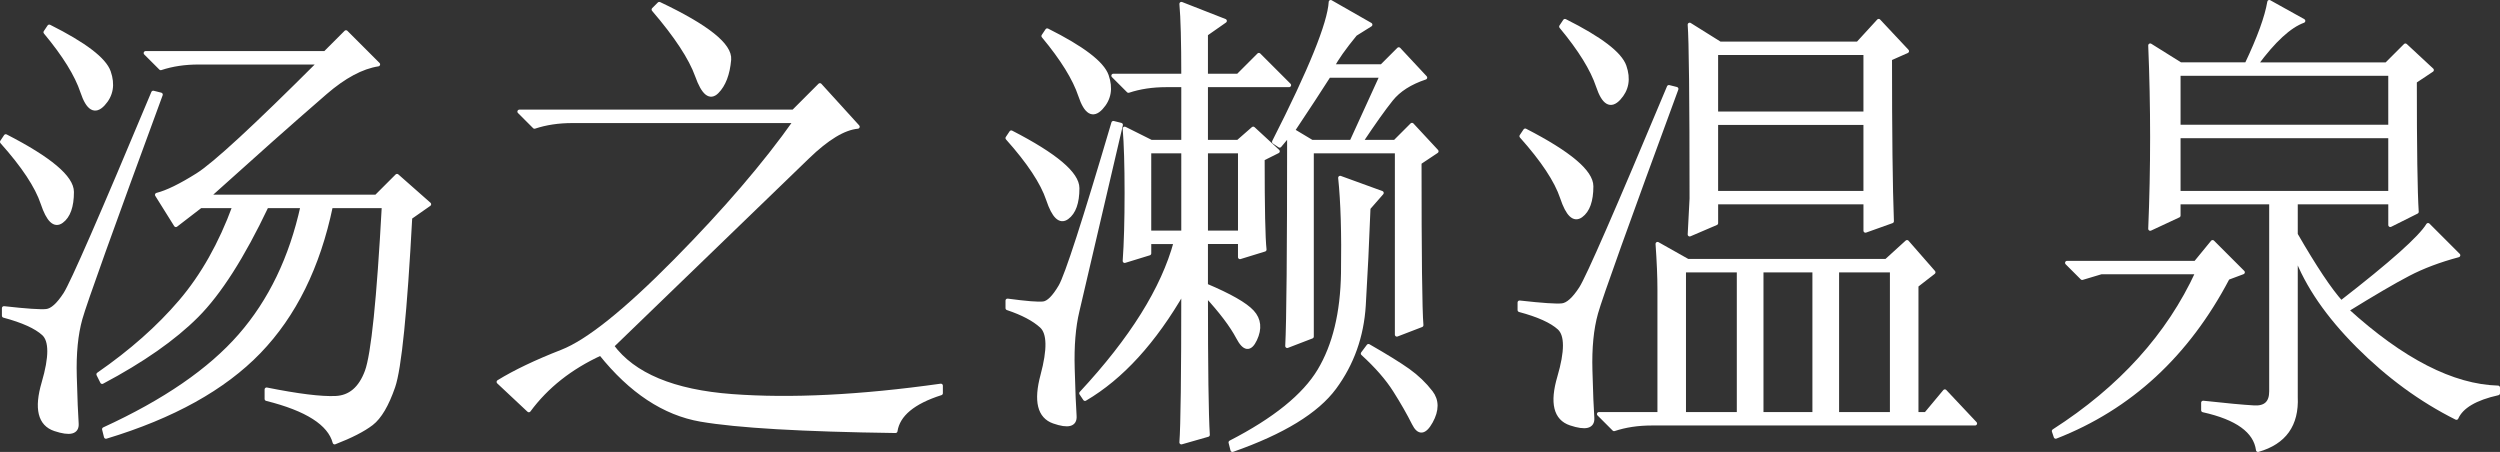 <?xml version="1.0" encoding="utf-8"?>
<!-- Generator: Adobe Illustrator 21.0.0, SVG Export Plug-In . SVG Version: 6.00 Build 0)  -->
<svg version="1.1" id="レイヤー_1" xmlns="http://www.w3.org/2000/svg" xmlns:xlink="http://www.w3.org/1999/xlink" x="0px"
	 y="0px" width="123.999px" height="22.417px" viewBox="0 0 123.999 22.417" style="enable-background:new 0 0 123.999 22.417;"
	 xml:space="preserve">
<rect x="0" y="0" width="123.999" height="22.417" fill="#333333" stroke="none"/>
<style type="text/css">
	.st0{fill:#FFFFFF;stroke:#FFFFFF;stroke-width:0.198;stroke-linecap:round;stroke-linejoin:round;stroke-miterlimit:10;}
</style>
<g>
	<path class="st0" d="M3.568,9.521c0,0.719-0.173,1.204-0.516,1.453c-0.344,0.25-0.656-0.047-0.938-0.891S1.161,8.225,0.099,7.037
		l0.187-0.281C2.474,7.88,3.568,8.803,3.568,9.521z M3.99,15.802c-0.22,0.782-0.313,1.734-0.281,2.859
		c0.031,1.125,0.062,1.905,0.094,2.344c0.031,0.437-0.328,0.53-1.078,0.281c-0.75-0.251-0.938-1.017-0.562-2.297
		s0.375-2.093,0-2.438c-0.375-0.343-1.031-0.64-1.969-0.891v-0.375c1.125,0.126,1.828,0.173,2.109,0.141
		c0.281-0.03,0.593-0.312,0.938-0.844c0.343-0.53,1.796-3.858,4.359-9.984l0.375,0.094C5.537,11.318,4.208,15.022,3.99,15.802z
		 M5.396,3.568c0.218,0.625,0.125,1.157-0.281,1.594C4.708,5.6,4.365,5.396,4.084,4.552S3.193,2.724,2.255,1.599l0.188-0.281
		C4.192,2.194,5.176,2.944,5.396,3.568z M16.13,2.63l1.031-1.031l1.594,1.594c-0.813,0.126-1.688,0.595-2.625,1.406
		c-0.938,0.813-1.828,1.594-2.672,2.344s-1.891,1.688-3.141,2.812h8.344l1.031-1.031l1.594,1.406l-0.938,0.656
		c-0.25,4.688-0.532,7.485-0.844,8.391c-0.313,0.905-0.672,1.515-1.078,1.828c-0.407,0.312-1.017,0.624-1.828,0.938
		c-0.25-0.938-1.375-1.657-3.375-2.156v-0.469c1.562,0.313,2.703,0.454,3.422,0.422c0.718-0.03,1.233-0.469,1.547-1.312
		c0.312-0.844,0.593-3.577,0.844-8.203h-2.625c-0.625,3-1.813,5.407-3.562,7.219c-1.75,1.813-4.282,3.218-7.594,4.219l-0.094-0.375
		c3-1.376,5.25-2.921,6.75-4.641c1.5-1.718,2.531-3.858,3.094-6.422h-1.781c-1.188,2.501-2.344,4.312-3.469,5.438
		s-2.688,2.22-4.688,3.281L4.88,18.568c1.625-1.125,2.984-2.327,4.078-3.609c1.093-1.28,1.983-2.859,2.672-4.734H9.943l-1.219,0.938
		l-0.938-1.5c0.5-0.125,1.172-0.453,2.016-0.984c0.844-0.53,2.859-2.391,6.047-5.578h-6c-0.688,0-1.312,0.094-1.875,0.281
		l-0.75-0.75H16.13z"/>
	<path class="st0" d="M26.23,20.349l-1.5-1.406c0.812-0.499,1.859-0.999,3.141-1.5c1.28-0.499,3.155-1.999,5.625-4.5
		c2.468-2.499,4.453-4.812,5.953-6.938H28.386c-0.688,0-1.312,0.094-1.875,0.281l-0.75-0.75h13.594l1.312-1.312l1.875,2.062
		c-0.688,0.063-1.516,0.562-2.484,1.5c-0.97,0.938-4.204,4.063-9.703,9.375c1.062,1.438,3.047,2.267,5.953,2.484
		s6.359,0.047,10.359-0.516v0.375c-1.375,0.437-2.125,1.062-2.25,1.875c-4.626-0.063-7.844-0.251-9.656-0.562
		c-1.813-0.313-3.469-1.406-4.969-3.281C28.292,18.225,27.104,19.163,26.23,20.349z M36.167,2.959
		C36.104,3.678,35.9,4.21,35.558,4.552c-0.344,0.344-0.672,0.079-0.984-0.797c-0.313-0.875-1.031-1.969-2.156-3.281l0.281-0.281
		C35.073,1.318,36.229,2.241,36.167,2.959z"/>
	<path class="st0" d="M53.44,15.427c-0.188,0.782-0.267,1.734-0.234,2.859c0.031,1.125,0.062,1.905,0.094,2.344
		c0.031,0.437-0.313,0.53-1.031,0.281c-0.719-0.251-0.907-1.017-0.562-2.297c0.343-1.28,0.328-2.093-0.047-2.438
		c-0.375-0.343-0.938-0.64-1.688-0.891v-0.375c0.938,0.126,1.531,0.173,1.781,0.141c0.249-0.03,0.53-0.312,0.844-0.844
		c0.312-0.53,1.187-3.234,2.625-8.109l0.375,0.094C54.345,11.569,53.627,14.647,53.44,15.427z M53.44,9.334
		c0,0.719-0.173,1.204-0.516,1.453c-0.344,0.25-0.656-0.047-0.938-0.891s-0.954-1.859-2.016-3.047l0.188-0.281
		C52.345,7.693,53.44,8.616,53.44,9.334z M54.893,3.755c0.218,0.625,0.125,1.157-0.281,1.594c-0.407,0.438-0.75,0.234-1.031-0.609
		s-0.891-1.828-1.828-2.953l0.188-0.281C53.689,2.381,54.673,3.131,54.893,3.755z M59.908,21.568l-1.312,0.375
		c0.062-0.813,0.094-3.312,0.094-7.5c-1.438,2.501-3.063,4.282-4.875,5.344l-0.188-0.281c2.499-2.687,4.062-5.187,4.688-7.5h-1.312
		v0.562l-1.219,0.375c0.062-0.874,0.094-2,0.094-3.375c0-1.374-0.032-2.438-0.094-3.188l1.312,0.656h1.594V4.224h-0.844
		c-0.688,0-1.312,0.094-1.875,0.281l-0.75-0.75h3.469c0-1.688-0.032-2.874-0.094-3.562l2.156,0.844l-0.938,0.656v2.062h1.594
		l1.031-1.031l1.5,1.5h-4.125v2.812h1.594l0.75-0.656l1.219,1.125l-0.75,0.375c0,2.438,0.031,3.938,0.094,4.5l-1.219,0.375v-0.75
		h-1.688v2.156c1.187,0.501,1.953,0.938,2.297,1.312c0.343,0.375,0.39,0.829,0.141,1.359c-0.25,0.532-0.532,0.501-0.844-0.094
		c-0.313-0.593-0.844-1.296-1.594-2.109C59.815,18.256,59.845,20.567,59.908,21.568z M57.002,11.537h1.688V7.505h-1.688V11.537z
		 M59.815,11.537h1.688V7.505h-1.688V11.537z M67.643,15.146c-0.094,1.532-0.579,2.892-1.453,4.078
		c-0.876,1.187-2.563,2.218-5.062,3.094l-0.094-0.375c2.187-1.125,3.656-2.312,4.406-3.562c0.75-1.249,1.14-2.859,1.172-4.828
		c0.031-1.969-0.016-3.546-0.141-4.734l2.062,0.75l-0.656,0.75C67.814,12.005,67.736,13.616,67.643,15.146z M66.096,3.287h2.438
		l0.844-0.844l1.312,1.406c-0.75,0.25-1.312,0.609-1.688,1.078s-0.876,1.172-1.5,2.109h1.688l0.844-0.844l1.219,1.312l-0.844,0.562
		c0,4.626,0.03,7.312,0.094,8.062l-1.219,0.469V7.505h-4.219v9.188l-1.219,0.469c0.062-1.187,0.094-4.688,0.094-10.5l-0.469,0.562
		L63.19,7.037c1.812-3.562,2.75-5.874,2.812-6.938l1.969,1.125l-0.75,0.469C66.658,2.381,66.283,2.912,66.096,3.287z M68.533,3.755
		h-2.625c-0.438,0.688-1.031,1.594-1.781,2.719l0.938,0.562h1.969L68.533,3.755z M69.846,18.38c0.437,0.313,0.812,0.673,1.125,1.078
		c0.312,0.405,0.312,0.891,0,1.453c-0.313,0.562-0.595,0.593-0.844,0.094c-0.25-0.501-0.562-1.048-0.938-1.641
		s-0.907-1.202-1.594-1.828l0.281-0.375C68.752,17.663,69.408,18.069,69.846,18.38z"/>
	<path class="st0" d="M79.166,15.521c-0.22,0.782-0.313,1.734-0.281,2.859c0.03,1.125,0.062,1.905,0.094,2.344
		c0.03,0.437-0.328,0.53-1.078,0.281c-0.75-0.251-0.938-1.017-0.562-2.297s0.375-2.093,0-2.438c-0.375-0.343-1.031-0.64-1.969-0.891
		v-0.375c1.125,0.126,1.828,0.173,2.109,0.141c0.281-0.03,0.593-0.312,0.938-0.844c0.343-0.53,1.796-3.858,4.359-9.984l0.375,0.094
		C80.713,11.037,79.384,14.741,79.166,15.521z M78.932,9.24c0,0.719-0.173,1.204-0.516,1.453c-0.345,0.25-0.656-0.047-0.938-0.891
		s-0.954-1.859-2.016-3.047l0.188-0.281C77.837,7.599,78.932,8.522,78.932,9.24z M80.572,3.287c0.218,0.625,0.124,1.157-0.281,1.594
		c-0.407,0.438-0.75,0.234-1.031-0.609s-0.891-1.828-1.828-2.953l0.188-0.281C79.368,1.913,80.353,2.663,80.572,3.287z
		 M83.713,12.943h9.844l1.031-0.938l1.312,1.5l-0.844,0.656v6.375h0.469l0.938-1.125l1.5,1.594H81.932
		c-0.688,0-1.312,0.094-1.875,0.281l-0.75-0.75h3v-6.188c0-0.624-0.032-1.374-0.094-2.25L83.713,12.943z M83.525,20.537h2.719
		v-7.125h-2.719V20.537z M83.807,1.224l1.5,0.938h6.844l1.031-1.125l1.406,1.5l-0.844,0.375c0,3.688,0.03,6.375,0.094,8.062
		l-1.312,0.469v-1.406h-7.406v1.031l-1.312,0.562L83.9,9.849C83.9,4.85,83.868,1.974,83.807,1.224z M85.119,5.63h7.406v-3h-7.406
		V5.63z M85.119,9.568h7.406V6.099h-7.406V9.568z M87.369,20.537h2.625v-7.125h-2.625V20.537z M91.119,20.537h2.719v-7.125h-2.719
		V20.537z"/>
	<path class="st0" d="M108.9,13.037l0.844-1.031l1.5,1.5l-0.75,0.281c-2.001,3.813-4.845,6.437-8.531,7.875l-0.094-0.281
		c3.312-2.124,5.687-4.749,7.125-7.875h-4.781l-0.938,0.281l-0.75-0.75H108.9z M111.9,3.193h6.469l0.938-0.938l1.312,1.219
		l-0.844,0.562c0,3.313,0.03,5.47,0.094,6.469l-1.312,0.656v-1.125h-4.688v1.594c0.938,1.626,1.688,2.751,2.25,3.375
		c2.499-1.937,3.938-3.218,4.312-3.844l1.5,1.5c-0.938,0.251-1.767,0.562-2.484,0.938c-0.72,0.375-1.734,0.97-3.047,1.781
		c2.749,2.501,5.25,3.782,7.5,3.844v0.281c-1.125,0.251-1.813,0.656-2.062,1.219c-1.751-0.876-3.375-2.062-4.875-3.562
		s-2.531-3-3.094-4.5v7.031c0.062,1.374-0.562,2.25-1.875,2.625c-0.126-0.938-1.031-1.594-2.719-1.969v-0.375
		c1.125,0.124,1.969,0.202,2.531,0.234c0.562,0.03,0.844-0.234,0.844-0.797v-9.375h-4.594v0.656l-1.406,0.656
		c0.062-1.5,0.094-3.015,0.094-4.547c0-1.531-0.032-3.047-0.094-4.547l1.5,0.938h3.281c0.624-1.312,0.999-2.344,1.125-3.094
		l1.688,0.938C113.555,1.287,112.774,2.006,111.9,3.193z M108.056,6.287h10.5V3.662h-10.5V6.287z M108.056,9.568h10.5V6.755h-10.5
		V9.568z"/>
</g>
</svg>
